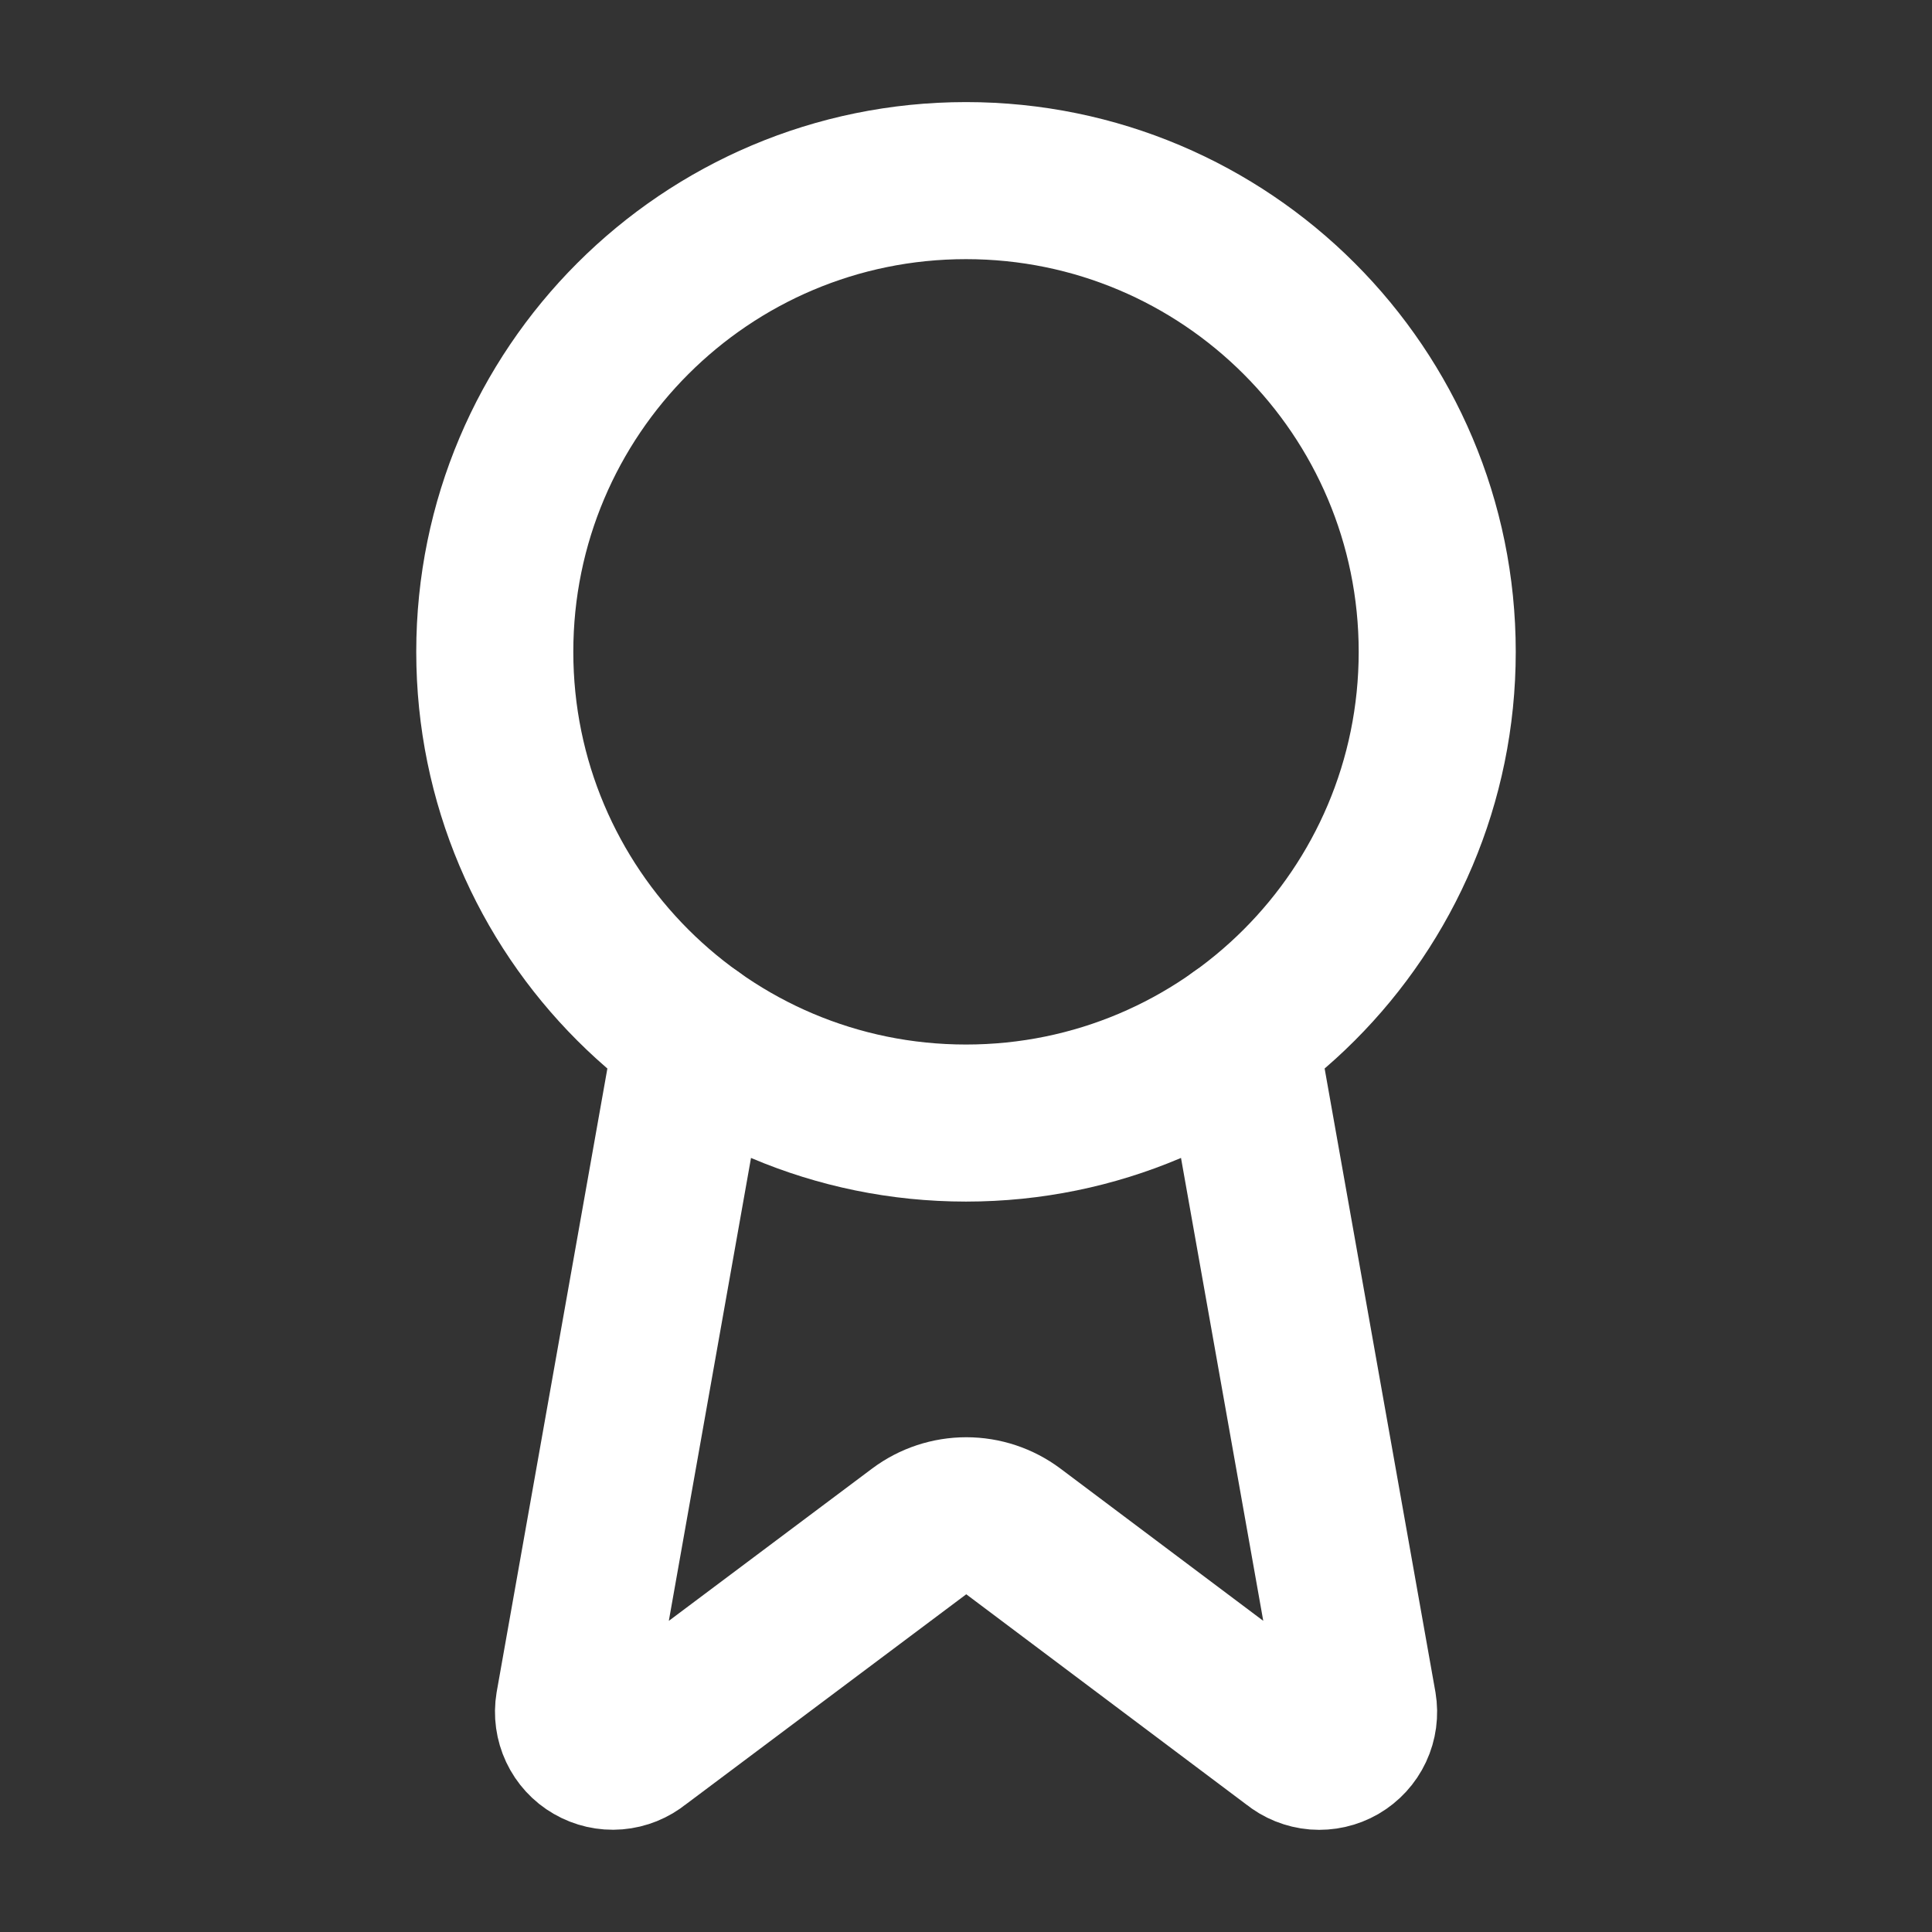 <svg width="41" height="41" viewBox="0 0 41 41" fill="none" xmlns="http://www.w3.org/2000/svg">
<rect x="0" y="0" width="41" height="41" fill="#333333" stroke="none"/>
<path d="M26.295 21.983L28.82 36.193C28.848 36.361 28.825 36.533 28.753 36.686C28.681 36.84 28.563 36.968 28.417 37.053C28.27 37.138 28.101 37.176 27.931 37.163C27.762 37.149 27.601 37.084 27.47 36.977L21.503 32.498C21.215 32.283 20.865 32.167 20.506 32.167C20.146 32.167 19.796 32.283 19.508 32.498L13.532 36.975C13.4 37.082 13.24 37.147 13.071 37.161C12.902 37.175 12.733 37.136 12.586 37.051C12.439 36.967 12.322 36.839 12.25 36.686C12.178 36.532 12.154 36.361 12.182 36.193L14.705 21.983" stroke="white" stroke-width="3.333" stroke-linecap="round" stroke-linejoin="round"/>
<path d="M20.5 23.833C26.023 23.833 30.5 19.356 30.5 13.833C30.5 8.31 26.023 3.833 20.5 3.833C14.977 3.833 10.5 8.31 10.5 13.833C10.5 19.356 14.977 23.833 20.5 23.833Z" stroke="white" stroke-width="3.333" stroke-linecap="round" stroke-linejoin="round"/>
</svg>
